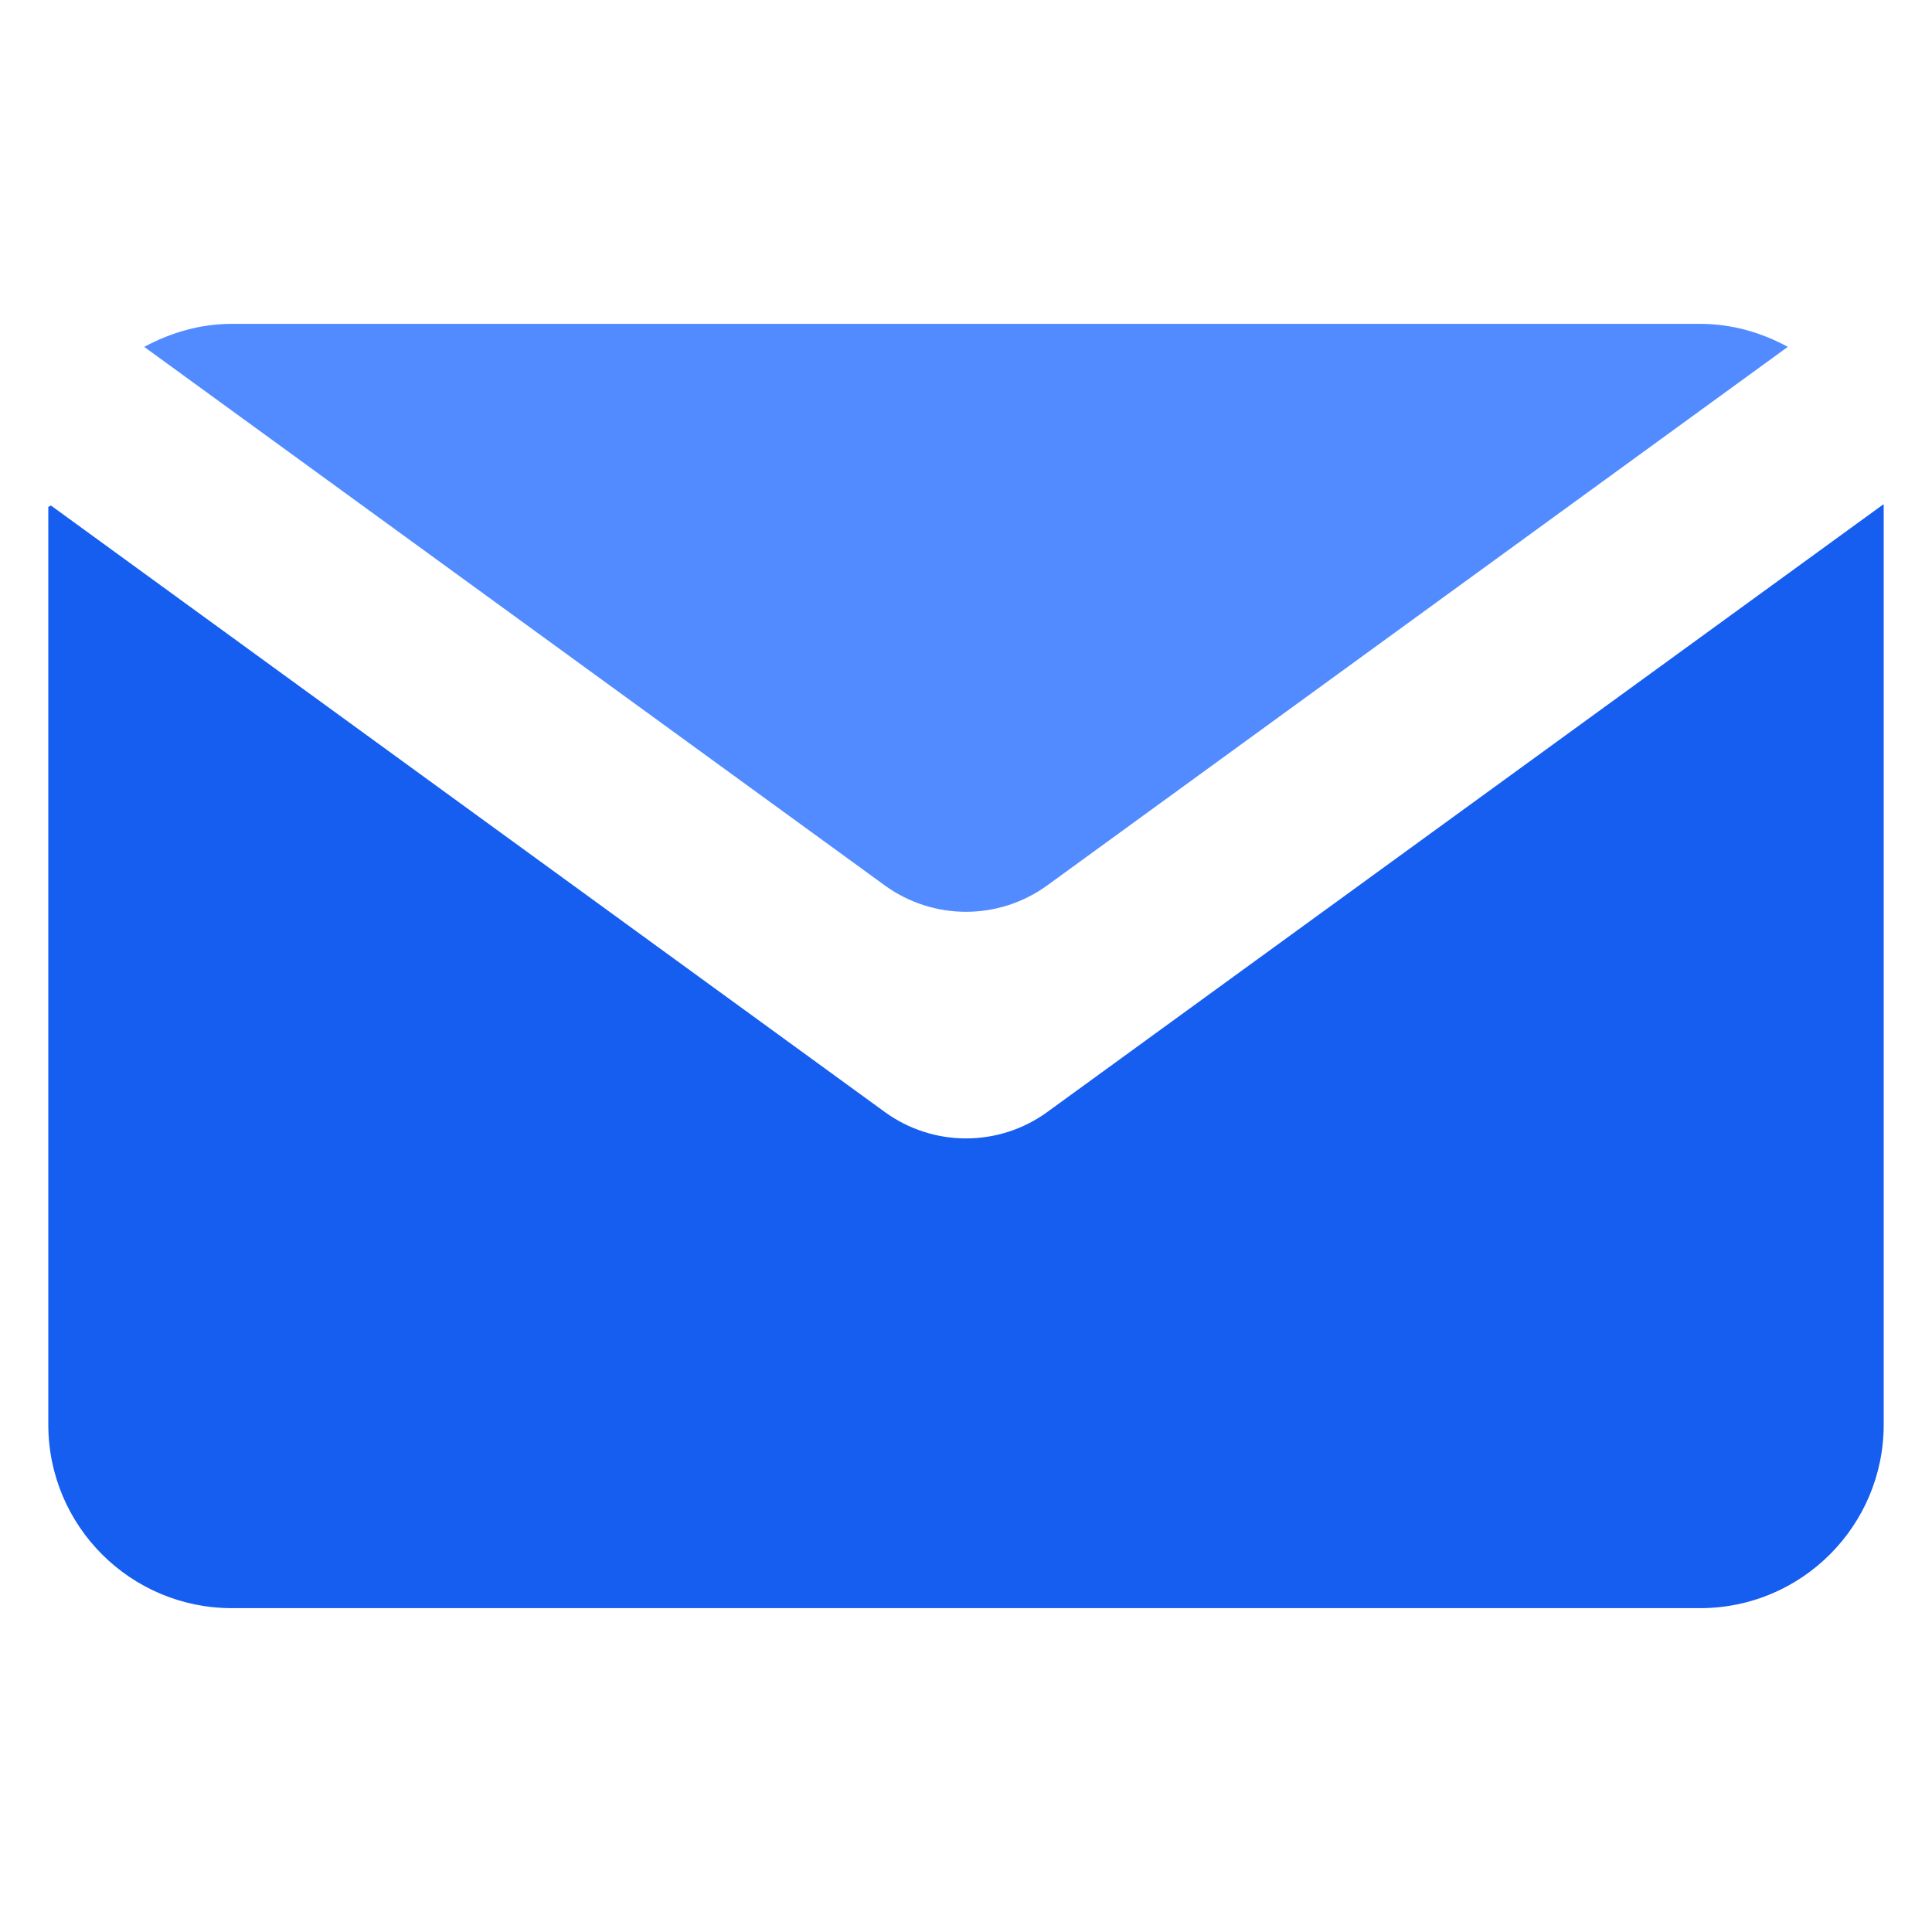 <svg width="48" height="48" viewBox="0 0 48 48" fill="none" xmlns="http://www.w3.org/2000/svg">
<path d="M21.982 27.627L1.266 12.56C1.226 12.581 1.24 12.574 1.2 12.594V35.394C1.2 37.912 3.242 39.954 5.76 39.954H42.24C44.758 39.954 46.8 37.912 46.8 35.394V12.539C46.793 12.536 46.795 12.537 46.788 12.533L26.019 27.628C24.815 28.503 23.185 28.502 21.982 27.627Z" fill="#155EEF"/>
<path d="M26.019 21.997L44.417 8.618C43.772 8.265 43.03 8.046 42.24 8.046H5.76C4.97 8.046 4.24 8.265 3.583 8.618L21.981 21.997C23.185 22.872 24.815 22.872 26.019 21.997Z" fill="#528BFF"/>
</svg>
